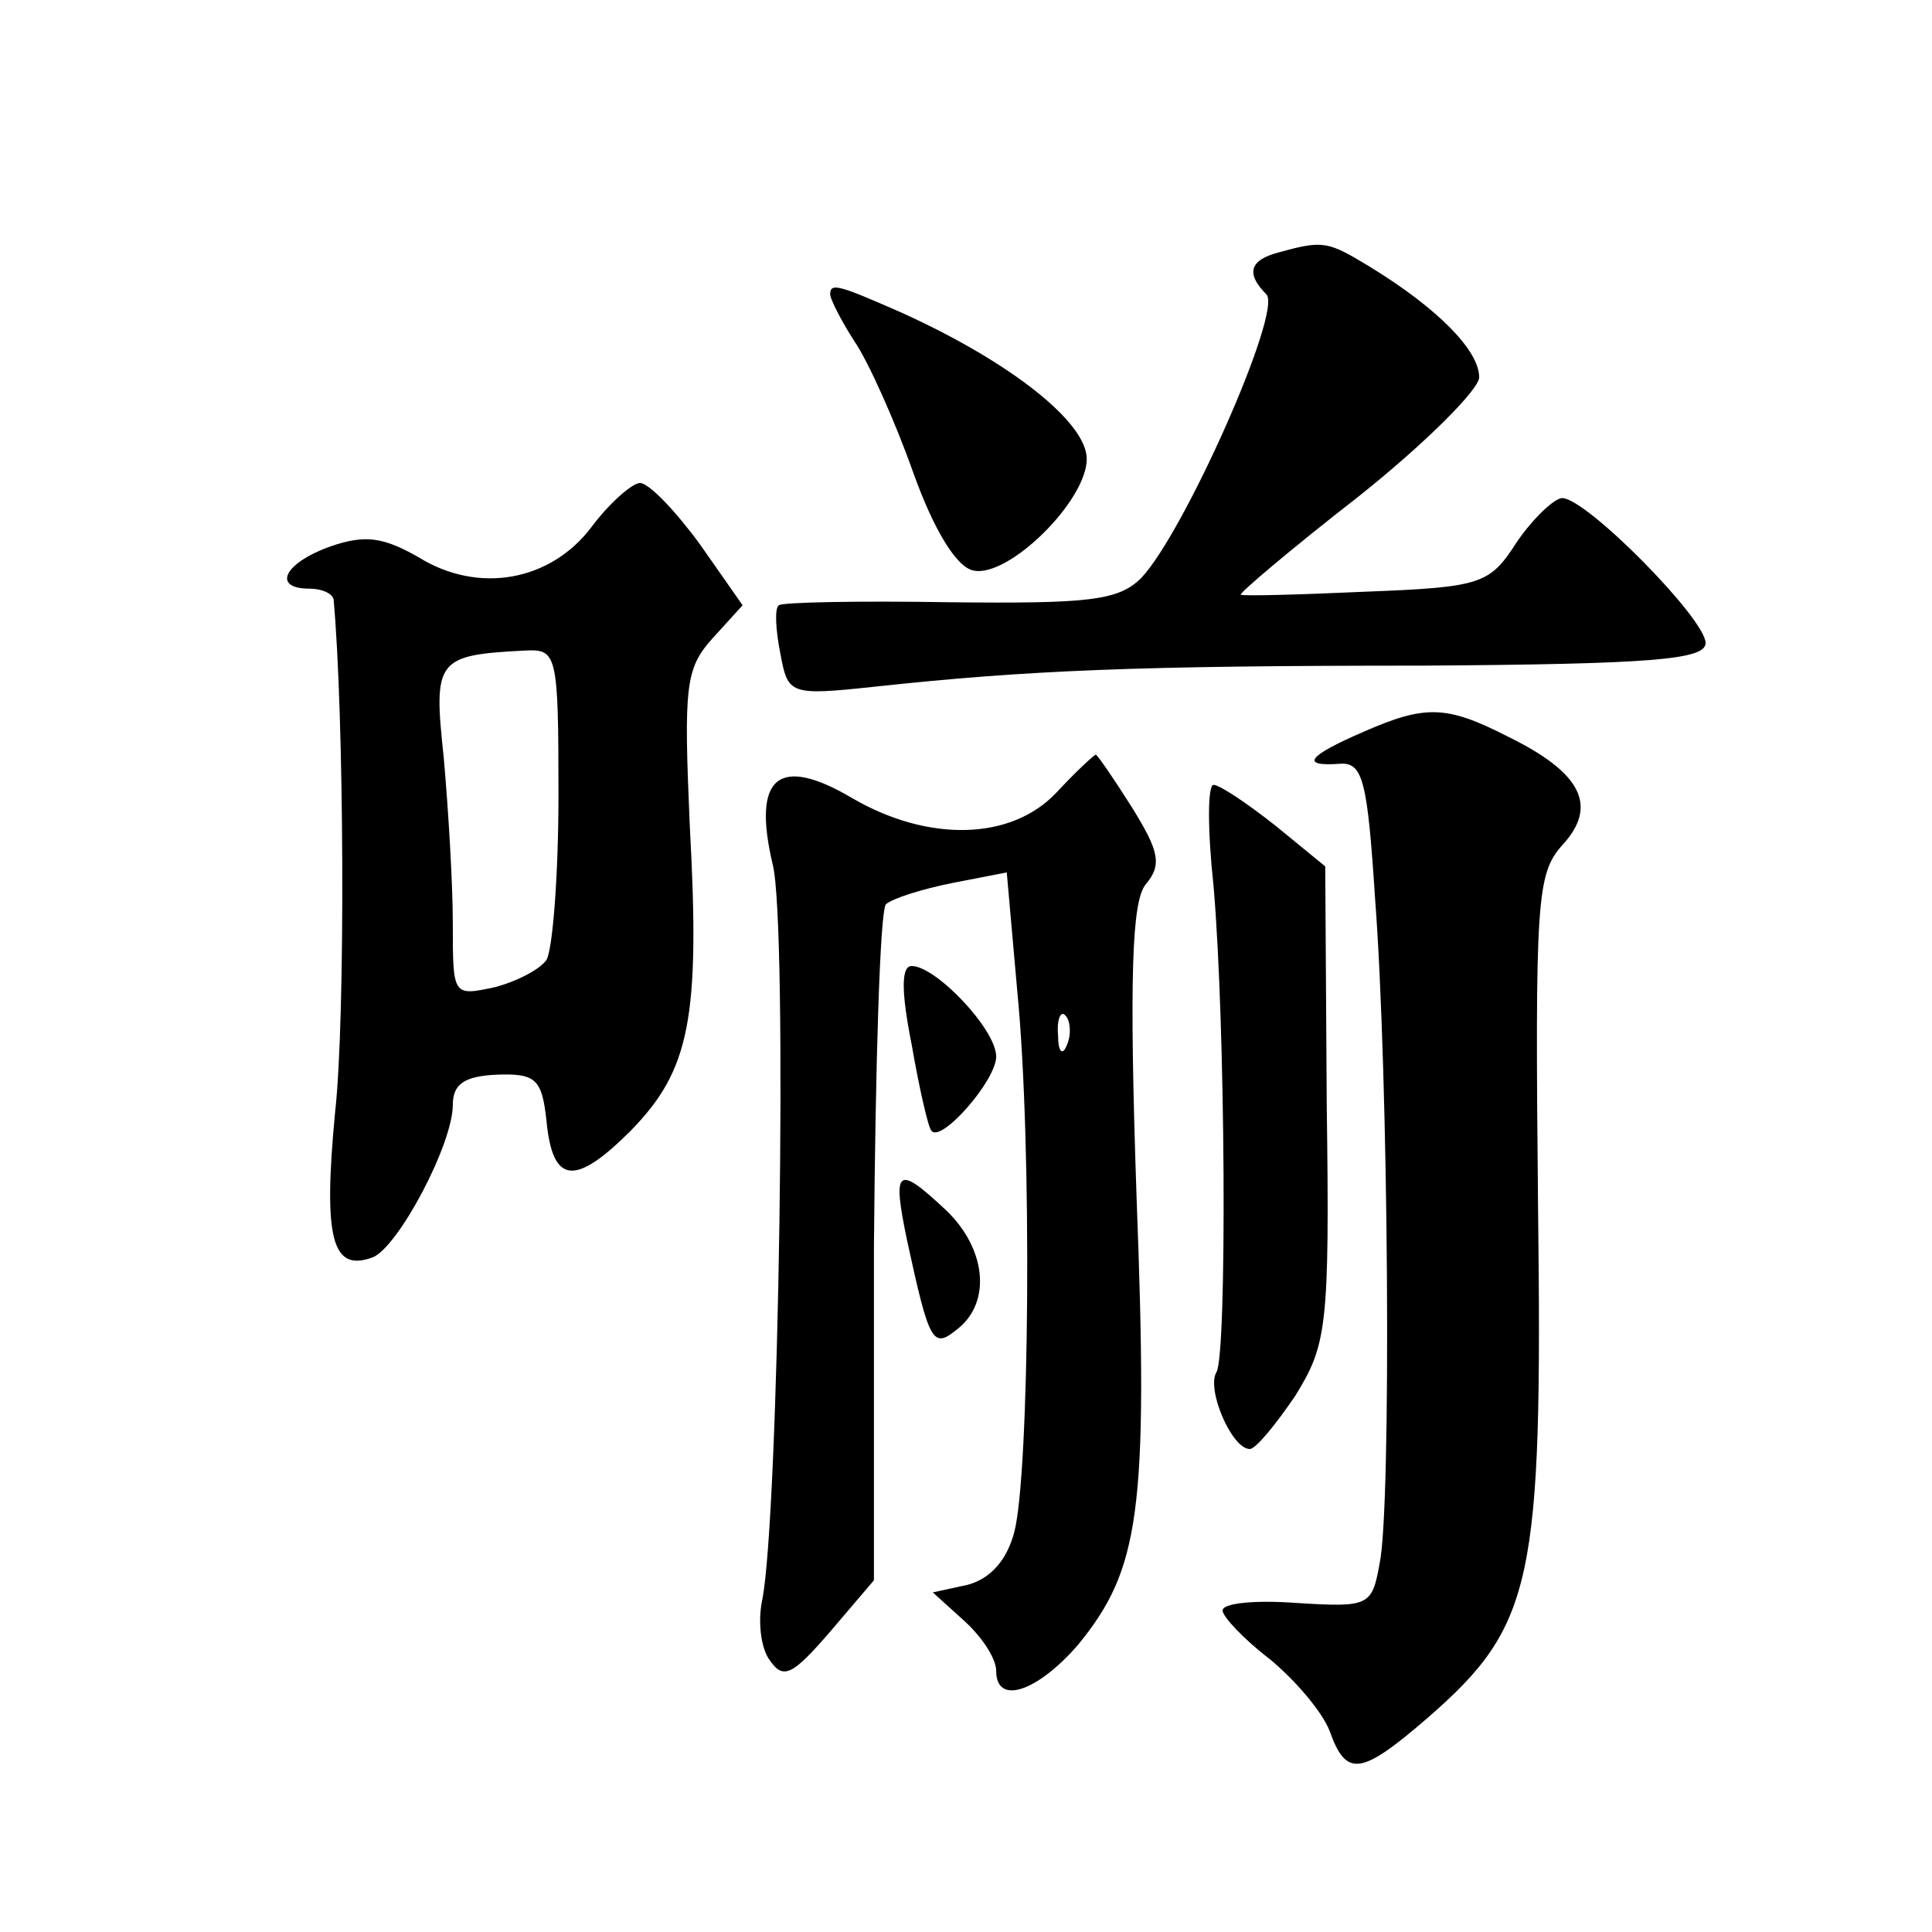 <?xml version="1.0" standalone="no"?>
<!DOCTYPE svg PUBLIC "-//W3C//DTD SVG 20010904//EN"
 "http://www.w3.org/TR/2001/REC-SVG-20010904/DTD/svg10.dtd">
<svg version="1.0" xmlns="http://www.w3.org/2000/svg"
 width="128pt" height="128pt" viewBox="0 0 128 128"
 preserveAspectRatio="xMidYMid meet">
<g transform="translate(0,128) scale(0.1,-0.1)"
fill="#0" stroke="none">
<path d="M848 1113 c-20 -5 -23 -14 -9 -28 11 -11 -55 -159 -83 -188 -15 -15 -35
-17 -127 -16 -60 1 -111 0 -113 -2 -3 -2 -2 -17 1 -32 5 -27 6 -28 62 -22 102 11
174 14 364 14 152 1 187 4 187 15 0 16 -79 96 -95 96 -5 0 -19 -13 -30 -29 -18
-28 -23 -30 -100 -33 -44 -2 -81 -3 -83 -2 -1 1 33 30 78 65 44 35 80 71 80 79
0 18 -28 46 -72 73 -28 17 -31 18 -60 10z M550 1085 c0 -3 7 -17 16 -31 9 -13 27
-53 39 -87 14 -39 29 -63 40 -65 23 -5 75 46 75 74 0 24 -50 64 -123 97 -41 18
-47 20 -47 12z M392 931 c-27 -36 -75 -45 -115 -20 -23 13 -35 15 -58 7 -31 -11
-39 -28 -14 -28 8 0 15 -3 16 -7 7 -76 8 -278 1 -340 -8 -84 -2 -106 25 -96 17
7 53 75 53 101 0 14 8 19 29 20 26 1 30 -3 33 -30 4 -43 19 -44 56 -7 39 40 46
74 39 202 -4 92 -3 104 15 124 l20 22 -28 40 c-16 22 -34 41 -40 41 -5 0 -20 -13
-32 -29z m-22 -178 c0 -54 -4 -103 -8 -109 -4 -6 -19 -14 -34 -18 -28 -6 -28 -6
-28 42 0 27 -3 76 -6 110 -7 65 -5 68 54 71 21 1 22 -2 22 -96z M903 795 c-37 -16
-42 -23 -15 -21 15 1 18 -12 23 -89 9 -117 11 -404 3 -441 -5 -28 -7 -29 -55 -26
-27 2 -49 0 -49 -5 0 -4 14 -19 31 -32 17 -14 35 -35 40 -48 11 -31 21 -29 65 9
70 61 76 90 73 338 -2 203 -1 221 16 240 24 26 13 48 -36 72 -41 21 -55 21 -96
3z M700 755 c-30 -32 -85 -33 -135 -4 -49 29 -67 15 -53 -44 10 -40 4 -432 -7 -487
-3 -14 -1 -32 5 -40 9 -13 15 -10 40 19 l29 34 0 220 c1 122 4 224 8 228 5 4 24
10 44 14 l36 7 7 -79 c10 -102 8 -320 -2 -358 -5 -19 -16 -31 -31 -35 l-23 -5 21
-19 c12 -11 21 -25 21 -33 0 -23 27 -14 54 17 41 50 47 88 39 297 -5 147 -3 196
6 207 11 13 9 22 -9 51 -12 19 -23 35 -24 35 -1 0 -13 -11 -26 -25z m7 -167 c-3
-8 -6 -5 -6 6 -1 11 2 17 5 13 3 -3 4 -12 1 -19z M804 693 c8 -92 9 -309 2 -322
-7 -11 10 -51 22 -51 4 0 17 16 30 35 21 34 23 45 21 193 l-1 158 -33 27 c-19 15
-37 27 -41 27 -4 0 -4 -30 0 -67z M604 588 c5 -29 11 -55 13 -57 6 -9 43 33 43
49 0 18 -40 60 -56 60 -7 0 -7 -17 0 -52z M601 458 c15 -69 17 -72 34 -58 22 18
18 53 -8 78 -33 31 -36 28 -26 -20z"/>
</g>
</svg>
